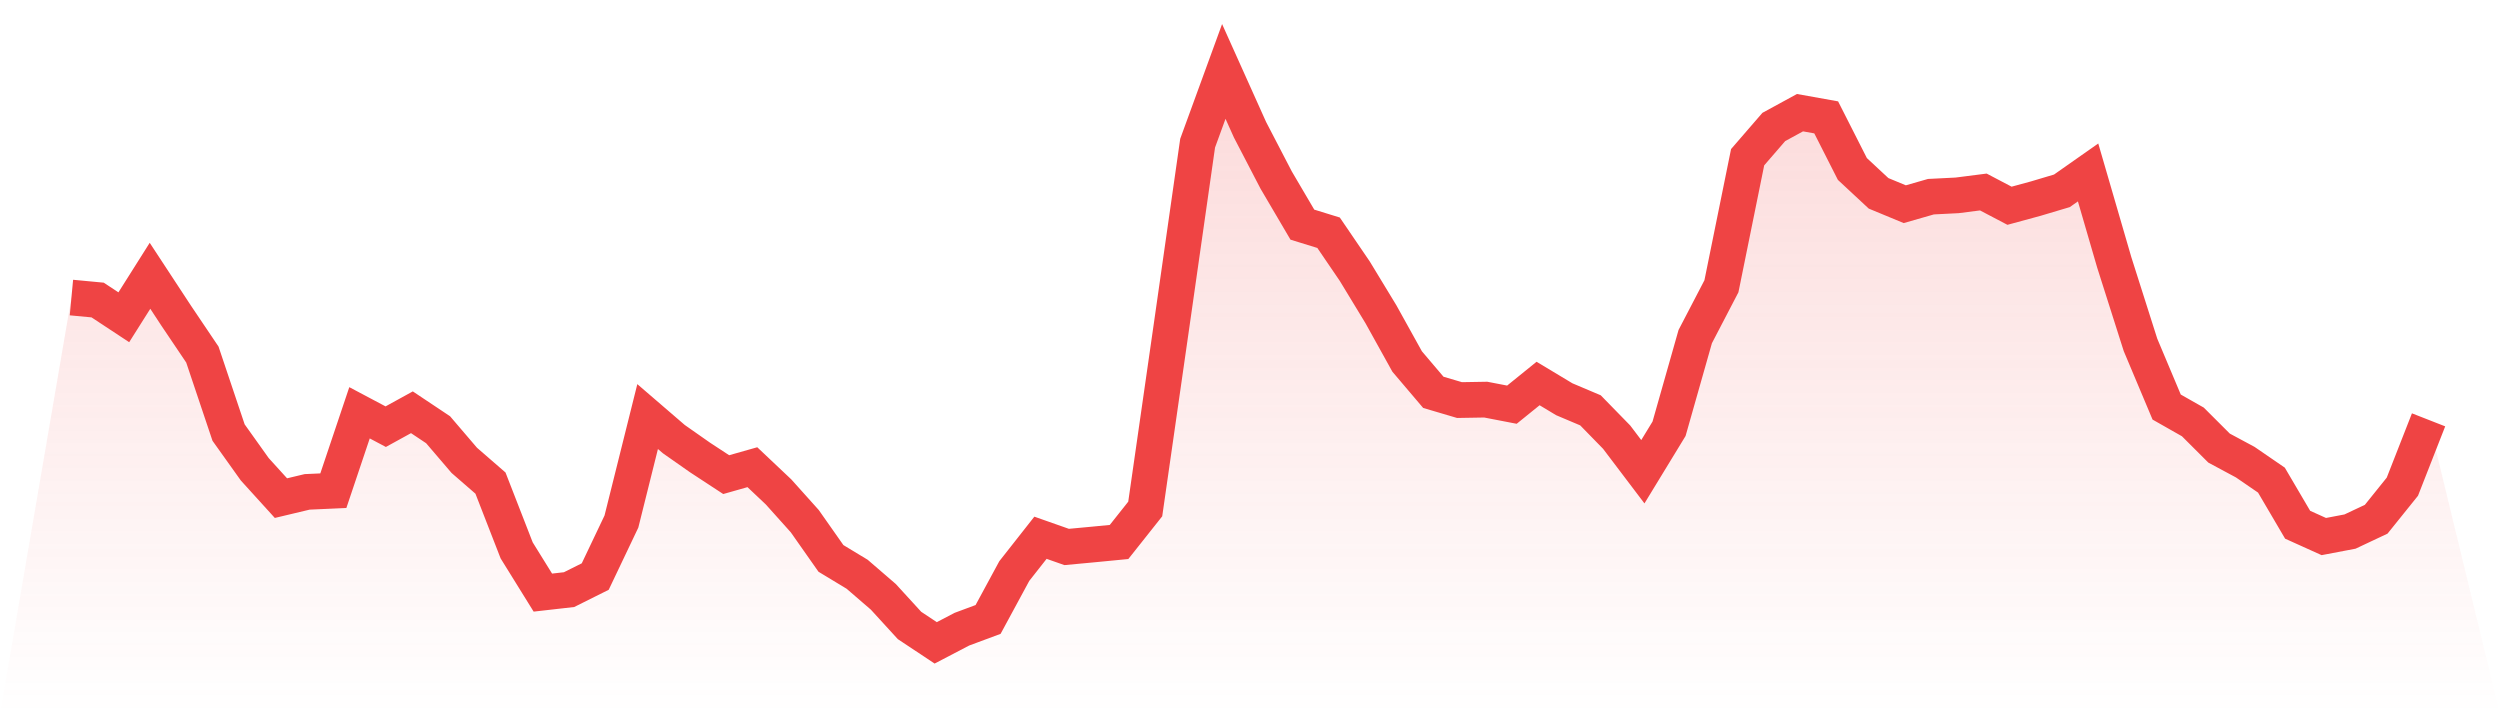 <svg viewBox="0 0 140 40" xmlns="http://www.w3.org/2000/svg">
<defs>
<linearGradient id="gradient" x1="0" x2="0" y1="0" y2="1">
<stop offset="0%" stop-color="#ef4444" stop-opacity="0.2"/>
<stop offset="100%" stop-color="#ef4444" stop-opacity="0"/>
</linearGradient>
</defs>
<path d="M4,16.663 L4,16.663 L5.467,16.801 L6.933,17.767 L8.4,15.444 L9.867,17.679 L11.333,19.856 L12.8,24.223 L14.267,26.28 L15.733,27.895 L17.2,27.545 L18.667,27.479 L20.133,23.116 L21.6,23.894 L23.067,23.087 L24.533,24.065 L26,25.78 L27.467,27.054 L28.933,30.821 L30.4,33.186 L31.867,33.019 L33.333,32.287 L34.8,29.206 L36.267,23.328 L37.733,24.59 L39.2,25.618 L40.667,26.579 L42.133,26.163 L43.6,27.549 L45.067,29.185 L46.533,31.271 L48,32.158 L49.467,33.423 L50.933,35.026 L52.4,36 L53.867,35.234 L55.333,34.689 L56.8,31.979 L58.267,30.114 L59.733,30.63 L61.2,30.493 L62.667,30.351 L64.133,28.503 L65.6,18.287 L67.067,8.017 L68.533,4 L70,7.264 L71.467,10.086 L72.933,12.58 L74.4,13.033 L75.867,15.186 L77.333,17.6 L78.8,20.244 L80.267,21.971 L81.733,22.404 L83.2,22.379 L84.667,22.662 L86.133,21.476 L87.6,22.358 L89.067,22.979 L90.533,24.481 L92,26.417 L93.467,24.011 L94.933,18.849 L96.4,16.031 L97.867,8.804 L99.333,7.11 L100.8,6.31 L102.267,6.573 L103.733,9.462 L105.2,10.827 L106.667,11.435 L108.133,11.014 L109.6,10.94 L111.067,10.752 L112.533,11.522 L114,11.123 L115.467,10.686 L116.933,9.657 L118.4,14.699 L119.867,19.311 L121.333,22.795 L122.8,23.628 L124.267,25.093 L125.733,25.88 L127.2,26.887 L128.667,29.385 L130.133,30.047 L131.6,29.768 L133.067,29.077 L134.533,27.254 L136,23.511 L140,40 L0,40 z" fill="url(#gradient)"/>
<path d="M4,16.663 L4,16.663 L5.467,16.801 L6.933,17.767 L8.4,15.444 L9.867,17.679 L11.333,19.856 L12.8,24.223 L14.267,26.28 L15.733,27.895 L17.2,27.545 L18.667,27.479 L20.133,23.116 L21.6,23.894 L23.067,23.087 L24.533,24.065 L26,25.78 L27.467,27.054 L28.933,30.821 L30.4,33.186 L31.867,33.019 L33.333,32.287 L34.8,29.206 L36.267,23.328 L37.733,24.59 L39.2,25.618 L40.667,26.579 L42.133,26.163 L43.6,27.549 L45.067,29.185 L46.533,31.271 L48,32.158 L49.467,33.423 L50.933,35.026 L52.4,36 L53.867,35.234 L55.333,34.689 L56.8,31.979 L58.267,30.114 L59.733,30.63 L61.2,30.493 L62.667,30.351 L64.133,28.503 L65.6,18.287 L67.067,8.017 L68.533,4 L70,7.264 L71.467,10.086 L72.933,12.58 L74.4,13.033 L75.867,15.186 L77.333,17.6 L78.8,20.244 L80.267,21.971 L81.733,22.404 L83.2,22.379 L84.667,22.662 L86.133,21.476 L87.6,22.358 L89.067,22.979 L90.533,24.481 L92,26.417 L93.467,24.011 L94.933,18.849 L96.4,16.031 L97.867,8.804 L99.333,7.11 L100.8,6.31 L102.267,6.573 L103.733,9.462 L105.2,10.827 L106.667,11.435 L108.133,11.014 L109.6,10.94 L111.067,10.752 L112.533,11.522 L114,11.123 L115.467,10.686 L116.933,9.657 L118.4,14.699 L119.867,19.311 L121.333,22.795 L122.8,23.628 L124.267,25.093 L125.733,25.88 L127.2,26.887 L128.667,29.385 L130.133,30.047 L131.6,29.768 L133.067,29.077 L134.533,27.254 L136,23.511" fill="none" stroke="#ef4444" stroke-width="2"/>
</svg>
